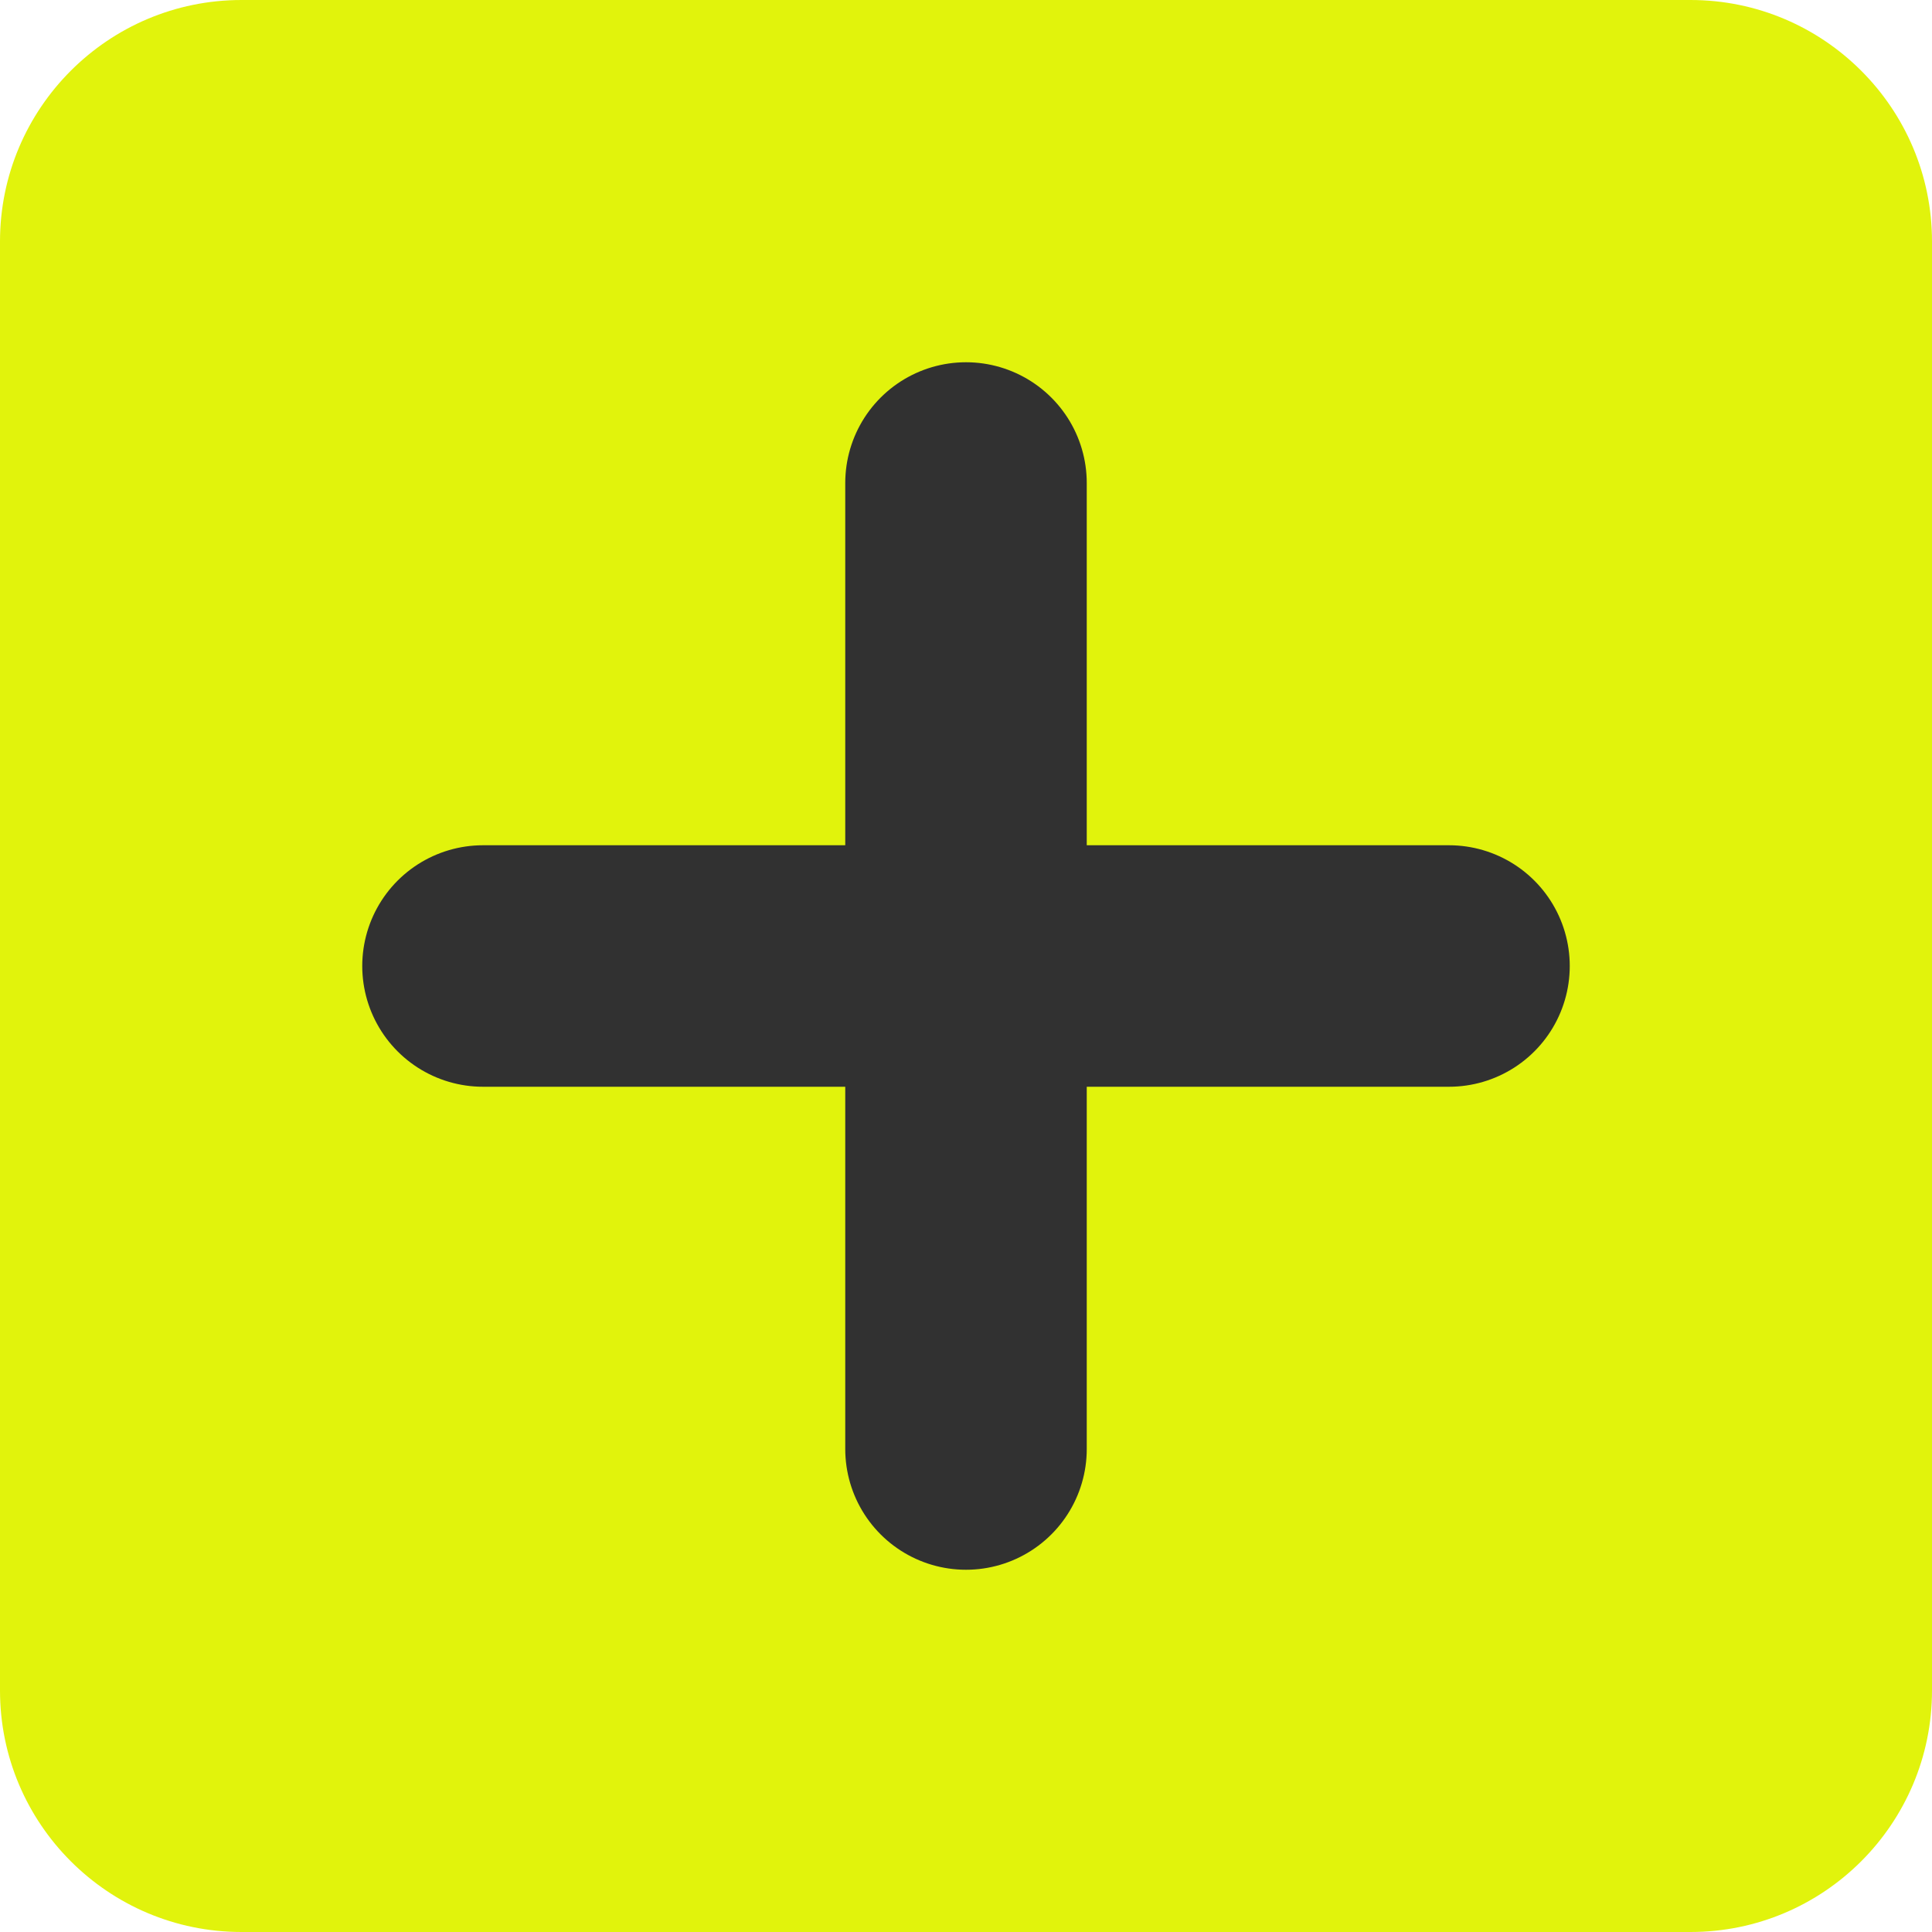 <?xml version="1.0" encoding="UTF-8"?> <svg xmlns="http://www.w3.org/2000/svg" width="8" height="8" viewBox="0 0 8 8" fill="none"><g clip-path="url(#clip0_4736_12)"><path d="M7 0H1C0.448 0 0 0.448 0 1V7C0 7.552 0.448 8 1 8H7C7.552 8 8 7.552 8 7V1C8 0.448 7.552 0 7 0Z" fill="#E1F30C"></path><path d="M4 2V6" stroke="#313131" stroke-linecap="round"></path><path d="M6 4H2" stroke="#313131" stroke-linecap="round"></path></g><defs><clipPath id="clip0_4736_12"><rect width="8" height="8" fill="white"></rect></clipPath></defs></svg> 